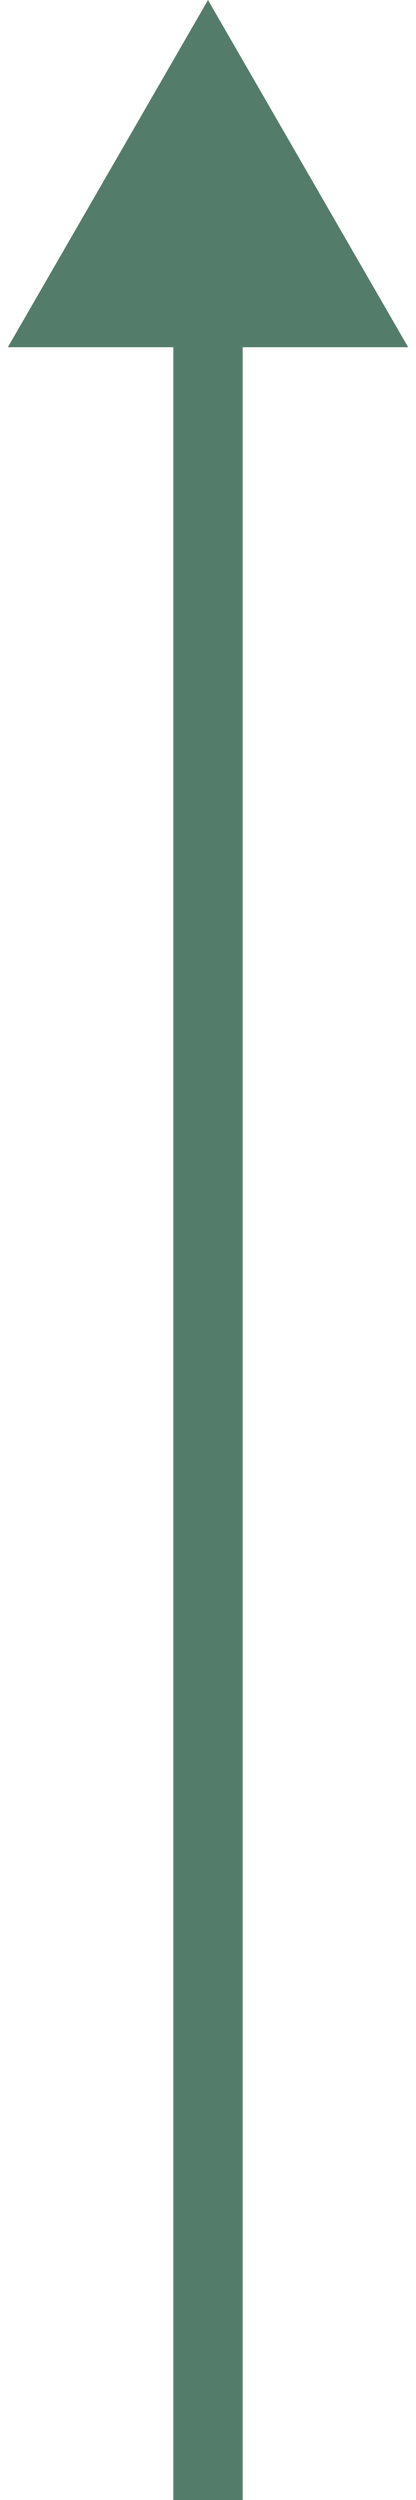 <?xml version="1.0" encoding="utf-8"?>
<svg xmlns="http://www.w3.org/2000/svg" fill="none" height="100%" overflow="visible" preserveAspectRatio="none" style="display: block;" viewBox="0 0 6 36" width="100%">
<path d="M3 0L0.113 5H5.887L3 0ZM3 4.5H2.5V36H3H3.5V4.5H3Z" fill="#547C6A" id="Arrow 1"/>
</svg>
